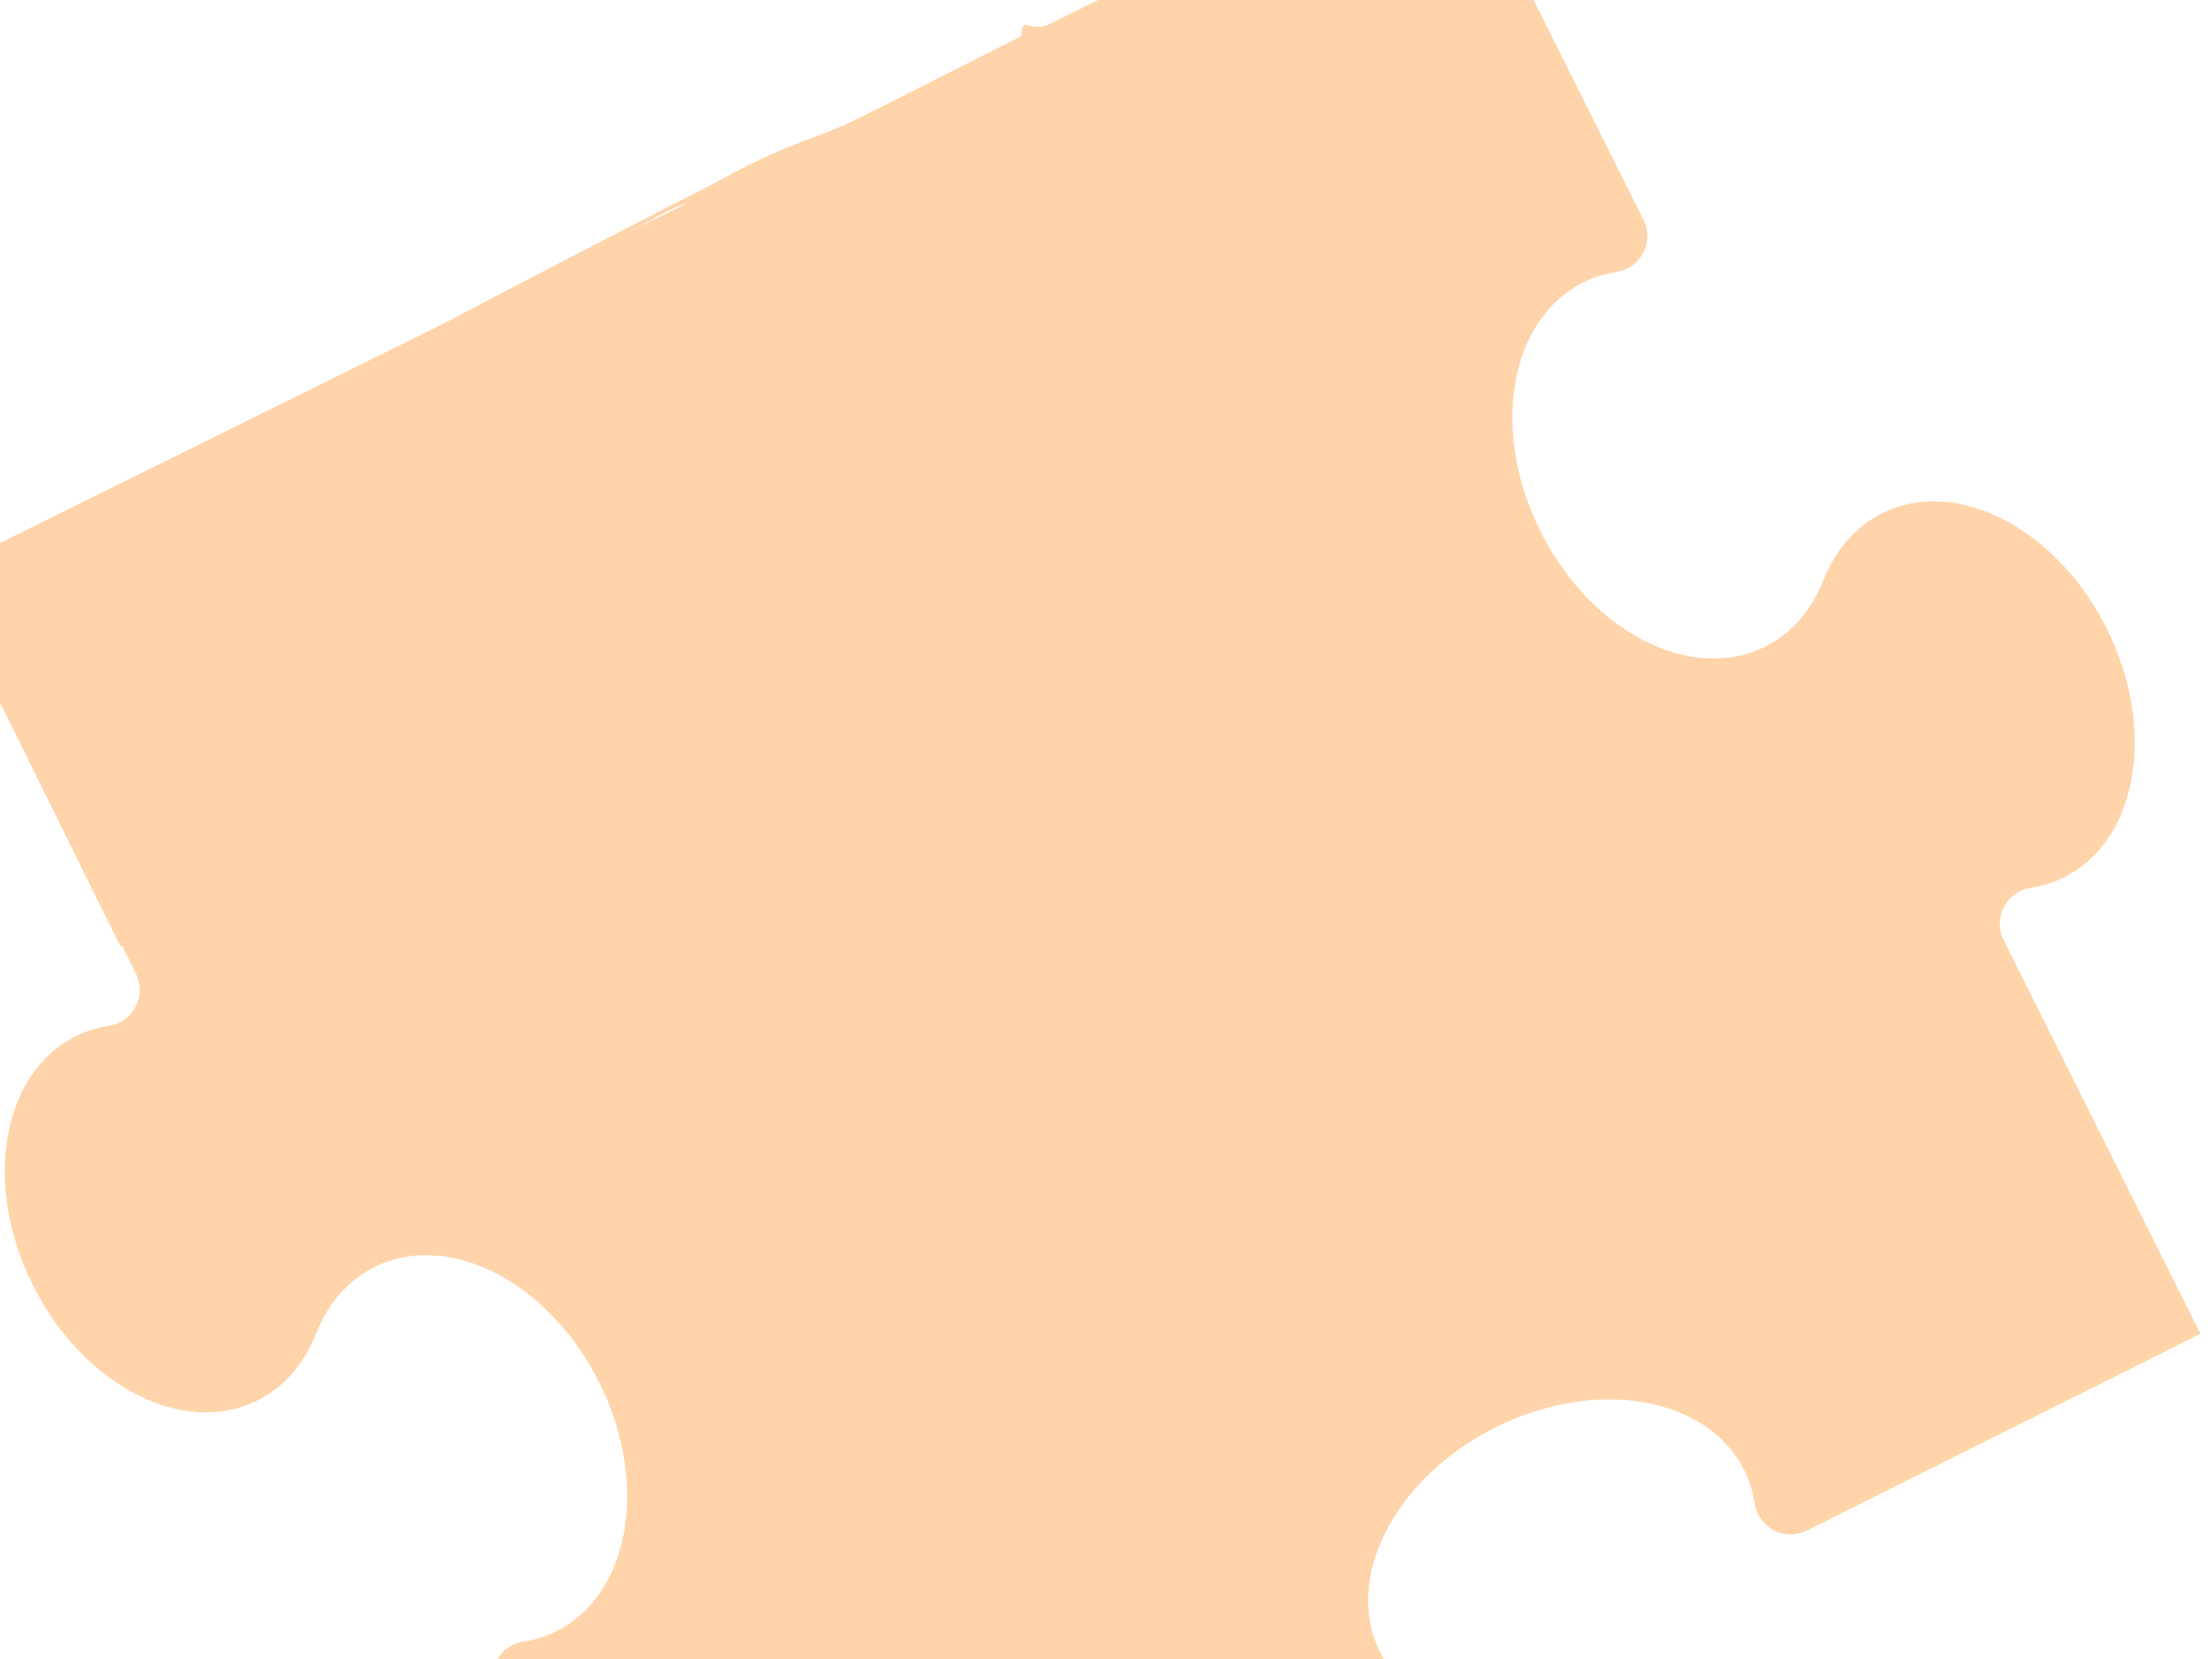 <?xml version="1.0" encoding="UTF-8"?>
<svg width="640" height="480" xmlns="http://www.w3.org/2000/svg" xmlns:svg="http://www.w3.org/2000/svg">
 <title>Jigsaw Puzzle - Pastel</title>
 <g>
  <title>Layer 1</title>
  <g stroke="#000000" display="none" id="st  dlinjer"/>
  <g id="svg_1" stroke="#000000"/>
  <g id="svg_4"/>
  <g id="svg_8">
   <g id="svg_5">
    <path id="svg_2" fill="#ffd4aa" stroke-width="0" stroke-linecap="square" stroke-linejoin="round" d="m636.74,385.87l-113.898,56.957l-0.048,0c-2.596,1.306 -5.479,1.433 -8.012,0.573c-2.548,-0.836 -4.794,-2.676 -6.1,-5.272c-0.51,-1.043 -0.836,-2.102 -1.011,-3.201l-0.032,-0.199c-0.51,-3.233 -1.505,-6.395 -3.002,-9.397c-5.336,-10.656 -16.071,-17.393 -29.1,-19.599c-13.021,-2.254 -28.343,0.016 -42.901,7.295c-14.526,7.263 -25.548,18.181 -31.576,29.928c-6.028,11.778 -7.104,24.377 -1.768,35.056c3.926,7.836 10.783,13.562 19.328,16.923l-0.048,0c8.537,3.361 15.402,9.071 19.32,16.923c5.336,10.671 4.293,23.286 -1.76,35.04c-6.021,11.778 -17.035,22.681 -31.584,29.944c-14.542,7.263 -29.864,9.533 -42.909,7.311c-13.021,-2.222 -23.748,-8.943 -29.084,-19.631c-1.497,-2.986 -2.493,-6.14 -3.018,-9.381l-0.032,-0.199c-0.159,-1.091 -0.486,-2.174 -1.003,-3.201c-1.298,-2.596 -3.528,-4.42 -6.076,-5.272c-2.556,-0.852 -5.431,-0.733 -8.027,0.558l-0.072,0.048l-113.898,56.941l0.072,0.032l-56.957,-113.906l-0.016,-0.048c-1.298,-2.597 -1.418,-5.463 -0.565,-8.012c0.852,-2.548 2.676,-4.794 5.272,-6.084c1.035,-0.525 2.11,-0.868 3.193,-1.012l0.215,-0.048c3.241,-0.51 6.387,-1.505 9.381,-3.018c10.679,-5.336 17.393,-16.055 19.615,-29.084c2.23,-13.021 -0.024,-28.359 -7.295,-42.901c-7.279,-14.542 -18.181,-25.556 -29.944,-31.577c-11.763,-6.036 -24.369,-7.095 -35.041,-1.76c-7.852,3.934 -13.562,10.783 -16.923,19.305l-0.024,-0.032c-3.345,8.537 -9.055,15.402 -16.915,19.32c-10.664,5.336 -23.286,4.292 -35.049,-1.76c-11.746,-6.037 -22.665,-17.05 -29.928,-31.577c-7.271,-14.542 -9.533,-29.88 -7.303,-42.901c2.23,-13.037 8.943,-23.764 19.623,-29.1c2.994,-1.497 6.14,-2.493 9.381,-3.002l0.207,-0.048c1.083,-0.143 2.166,-0.486 3.201,-1.012c2.596,-1.29 4.42,-3.528 5.272,-6.068c0.852,-2.548 0.733,-5.431 -0.565,-8.027l-0.04,-0.08l-56.949,-113.89l-0.016,0.064l113.898,-56.941l0.072,-0.032c2.596,-1.306 5.479,-1.418 8.027,-0.574c2.548,0.852 4.778,2.676 6.076,5.272c0.518,1.043 0.844,2.118 1.003,3.201l0.032,0.199c0.518,3.233 1.521,6.395 3.01,9.381c5.336,10.671 16.071,17.393 29.092,19.631c13.037,2.238 28.367,-0.032 42.901,-7.311c14.55,-7.263 25.556,-18.165 31.576,-29.928c6.045,-11.778 7.104,-24.393 1.768,-35.056c-3.926,-7.836 -10.783,-13.547 -19.32,-16.907l0.04,-0.016c-8.537,-3.377 -137.734,91.248 -155.82,88.077c-18.086,-3.171 143.239,-83.778 165.268,-95.541c22.029,-11.763 25.201,-10.348 39.735,-17.611c14.55,-7.279 39.205,-19.933 45.575,-23.045c6.37,-3.111 77.511,-22.971 85.758,-24.468c8.247,-1.498 -47.007,95.39 -74.99,28.881l-1.476,20.465c18.167,40.825 37.252,73.424 13.011,35.452c-24.24,-37.973 -23.464,-64.596 -20.916,-63.728c2.548,0.836 5.423,0.733 8.02,-0.574l0.032,-0.016l113.914,-56.957l-0.08,-0.016l56.941,113.906l0.032,0.064c1.306,2.58 1.434,5.479 0.573,8.027c-0.86,2.548 -2.676,4.778 -5.272,6.084c-1.043,0.51 -2.118,0.852 -3.201,0.995l-0.199,0.048c-3.233,0.51 -6.395,1.505 -9.381,3.002c-10.671,5.336 -17.393,16.071 -19.631,29.1c-2.222,13.037 0.032,28.359 7.311,42.901c7.263,14.542 18.165,25.556 29.928,31.576c11.778,6.037 24.393,7.096 35.056,1.76c7.852,-3.918 13.562,-10.783 16.907,-19.32l0.016,0.048c3.361,-8.521 9.071,-15.386 16.923,-19.304c10.687,-5.367 23.286,-4.292 35.041,1.744c11.755,6.037 22.681,17.034 29.936,31.576c7.287,14.558 9.541,29.88 7.303,42.917c-2.222,13.037 -8.943,23.748 -19.615,29.084c-3.002,1.497 -6.14,2.493 -9.381,3.002l-0.215,0.048c-1.075,0.159 -2.158,0.486 -3.185,0.995c-2.596,1.306 -4.436,3.528 -5.272,6.1c-0.852,2.532 -0.733,5.431 0.557,8.027l0.016,0.016l56.949,113.922l0.064,-0.08z"/>
    <rect stroke="#000000" fill="#ffd4aa" stroke-width="5" x="-16.901" y="52.411" width="485.289" height="119.994" id="svg_3" stroke-opacity="0" transform="rotate(-26.304 225.744,112.408) "/>
   </g>
  </g>
 </g>
</svg>